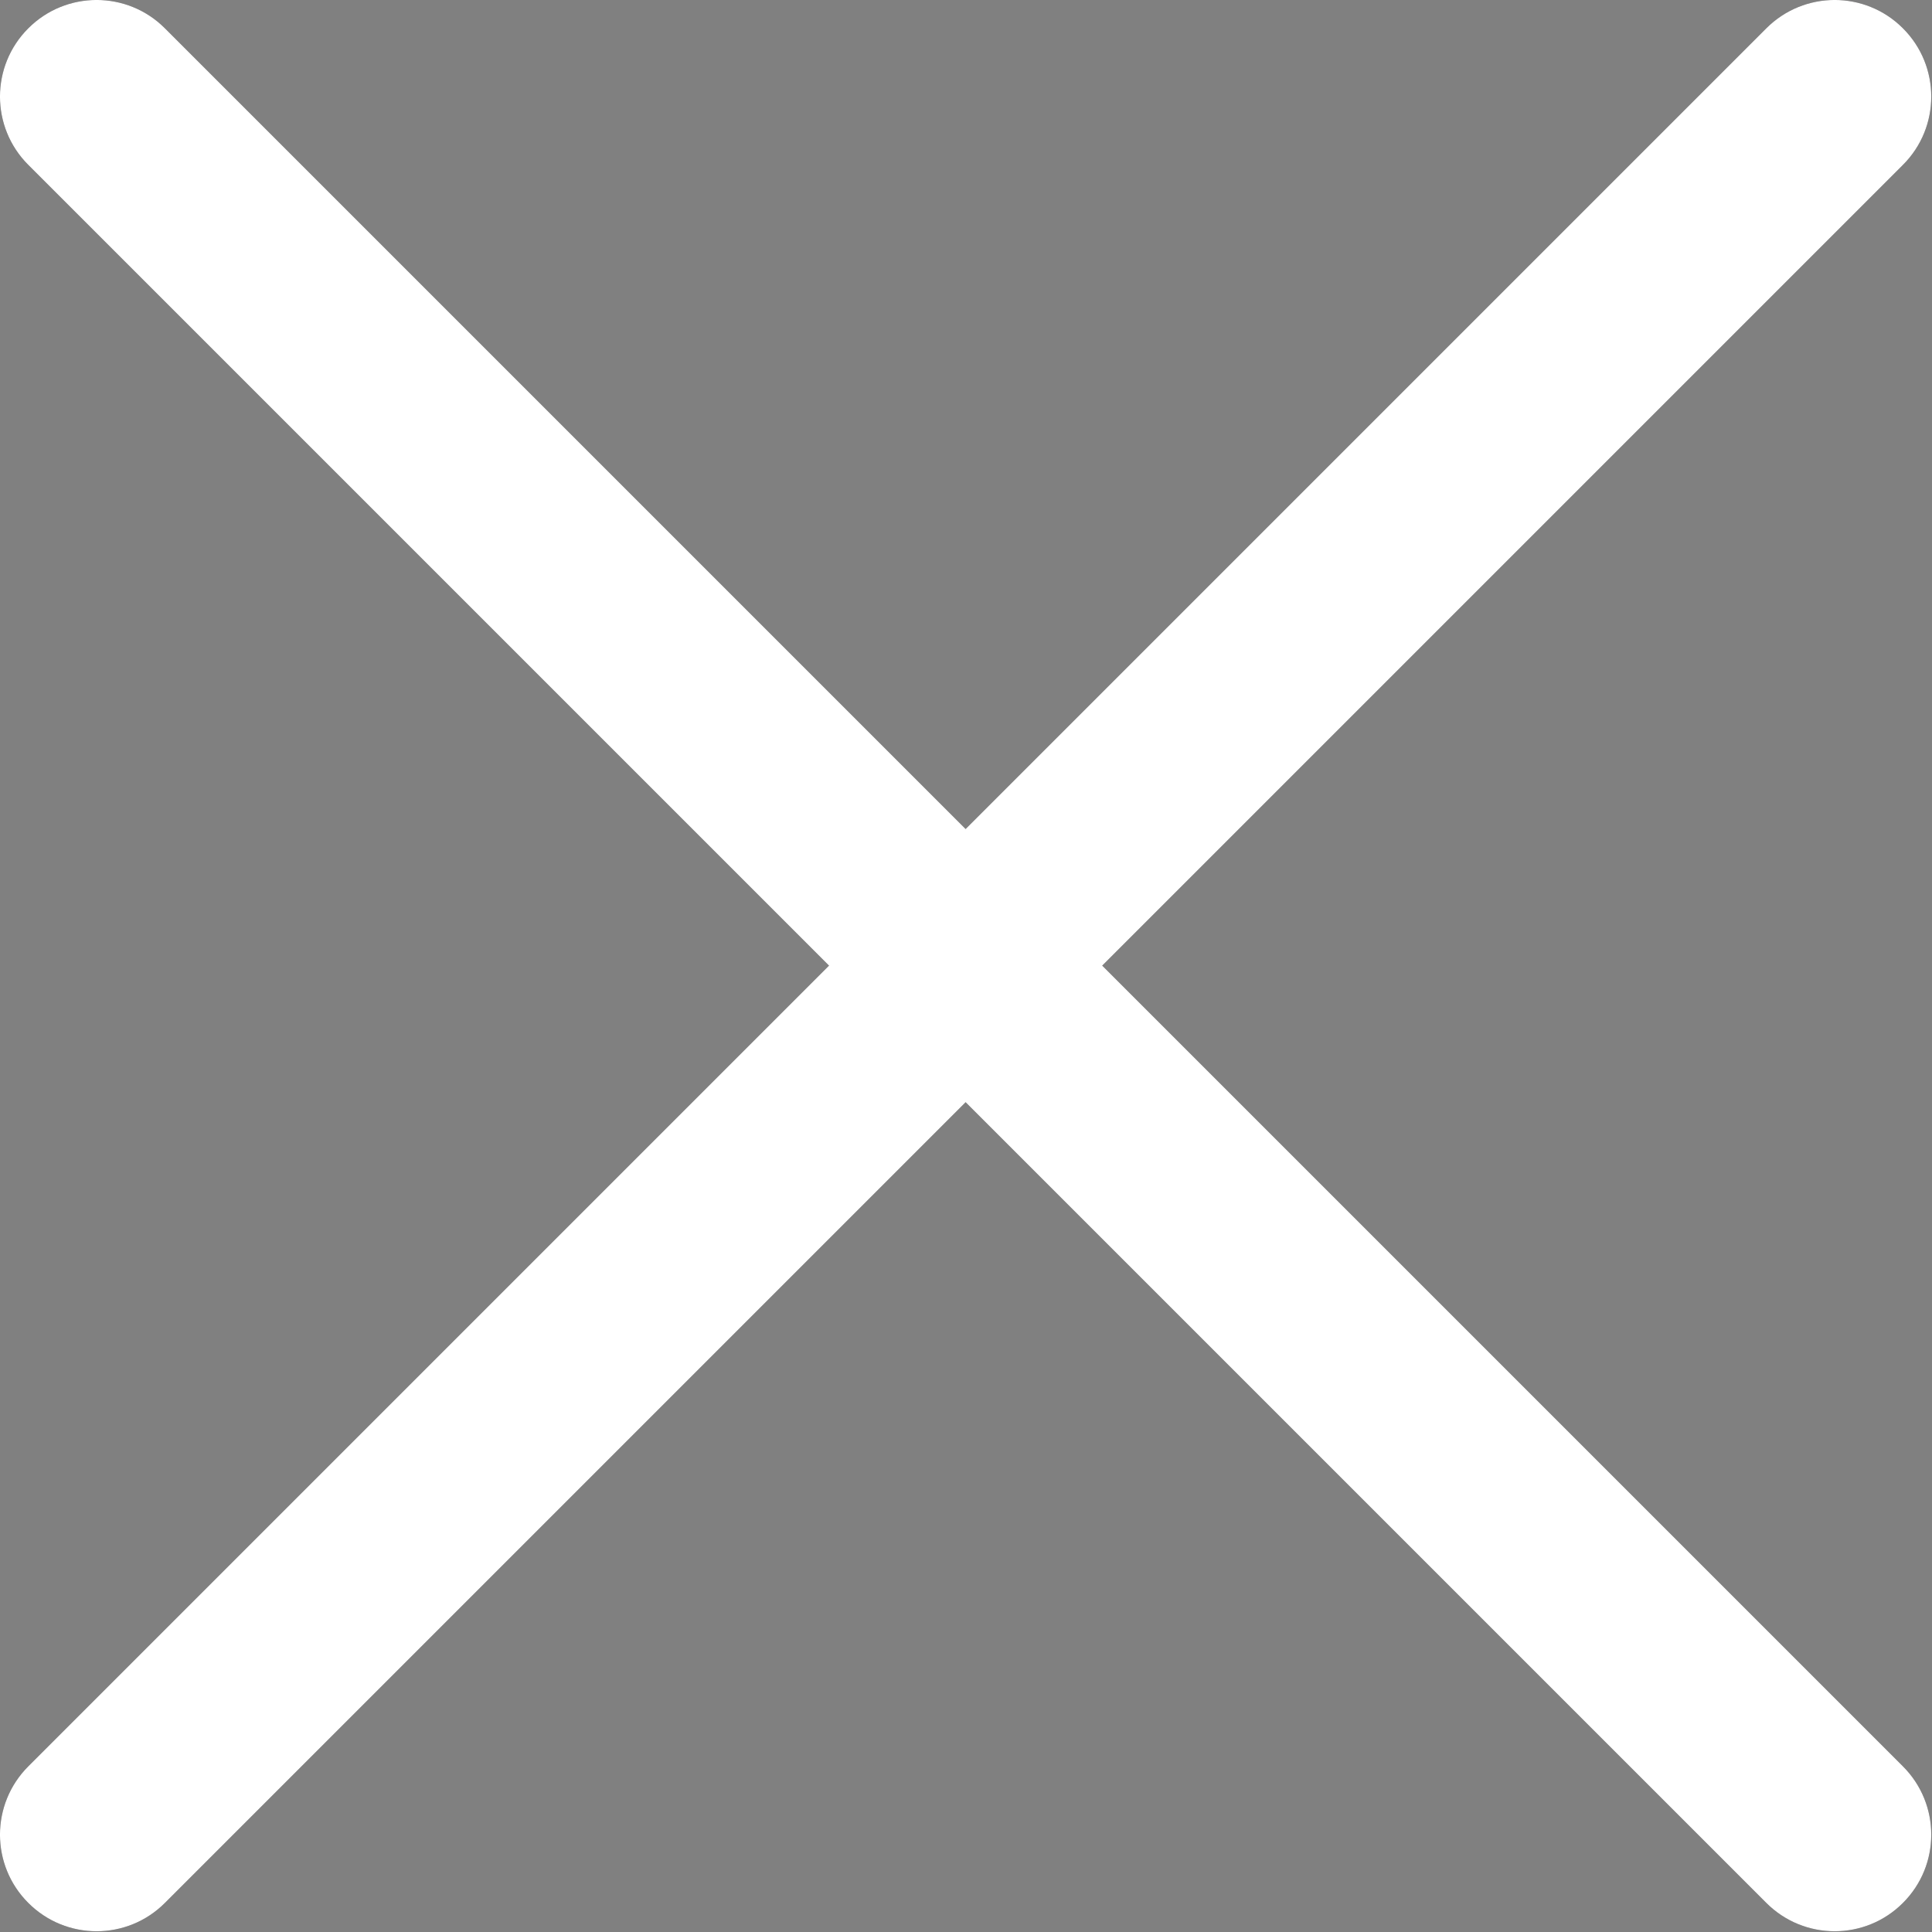 <svg width="20" height="20" viewBox="0 0 20 20" fill="none" xmlns="http://www.w3.org/2000/svg">
<rect x="0" y="0" width="20" height="20" fill="#808080" stroke="none"/>
<path fill-rule="evenodd" clip-rule="evenodd" d="M19.699 1.707C20.09 1.317 20.09 0.683 19.699 0.293C19.309 -0.098 18.676 -0.098 18.285 0.293L9.996 8.582L1.707 0.293C1.317 -0.098 0.683 -0.098 0.293 0.293C-0.098 0.683 -0.098 1.317 0.293 1.707L8.582 9.996L0.293 18.285C-0.098 18.676 -0.098 19.309 0.293 19.699C0.683 20.09 1.317 20.09 1.707 19.699L9.996 11.41L18.285 19.699C18.676 20.09 19.309 20.09 19.699 19.699C20.09 19.309 20.09 18.676 19.699 18.285L11.41 9.996L19.699 1.707Z" fill="#464546"/>
<path fill-rule="evenodd" clip-rule="evenodd" d="M19.699 1.707C20.09 1.317 20.09 0.683 19.699 0.293C19.309 -0.098 18.676 -0.098 18.285 0.293L9.996 8.582L1.707 0.293C1.317 -0.098 0.683 -0.098 0.293 0.293C-0.098 0.683 -0.098 1.317 0.293 1.707L8.582 9.996L0.293 18.285C-0.098 18.676 -0.098 19.309 0.293 19.699C0.683 20.09 1.317 20.09 1.707 19.699L9.996 11.41L18.285 19.699C18.676 20.09 19.309 20.09 19.699 19.699C20.09 19.309 20.09 18.676 19.699 18.285L11.41 9.996L19.699 1.707Z" fill="white"/>
</svg>
